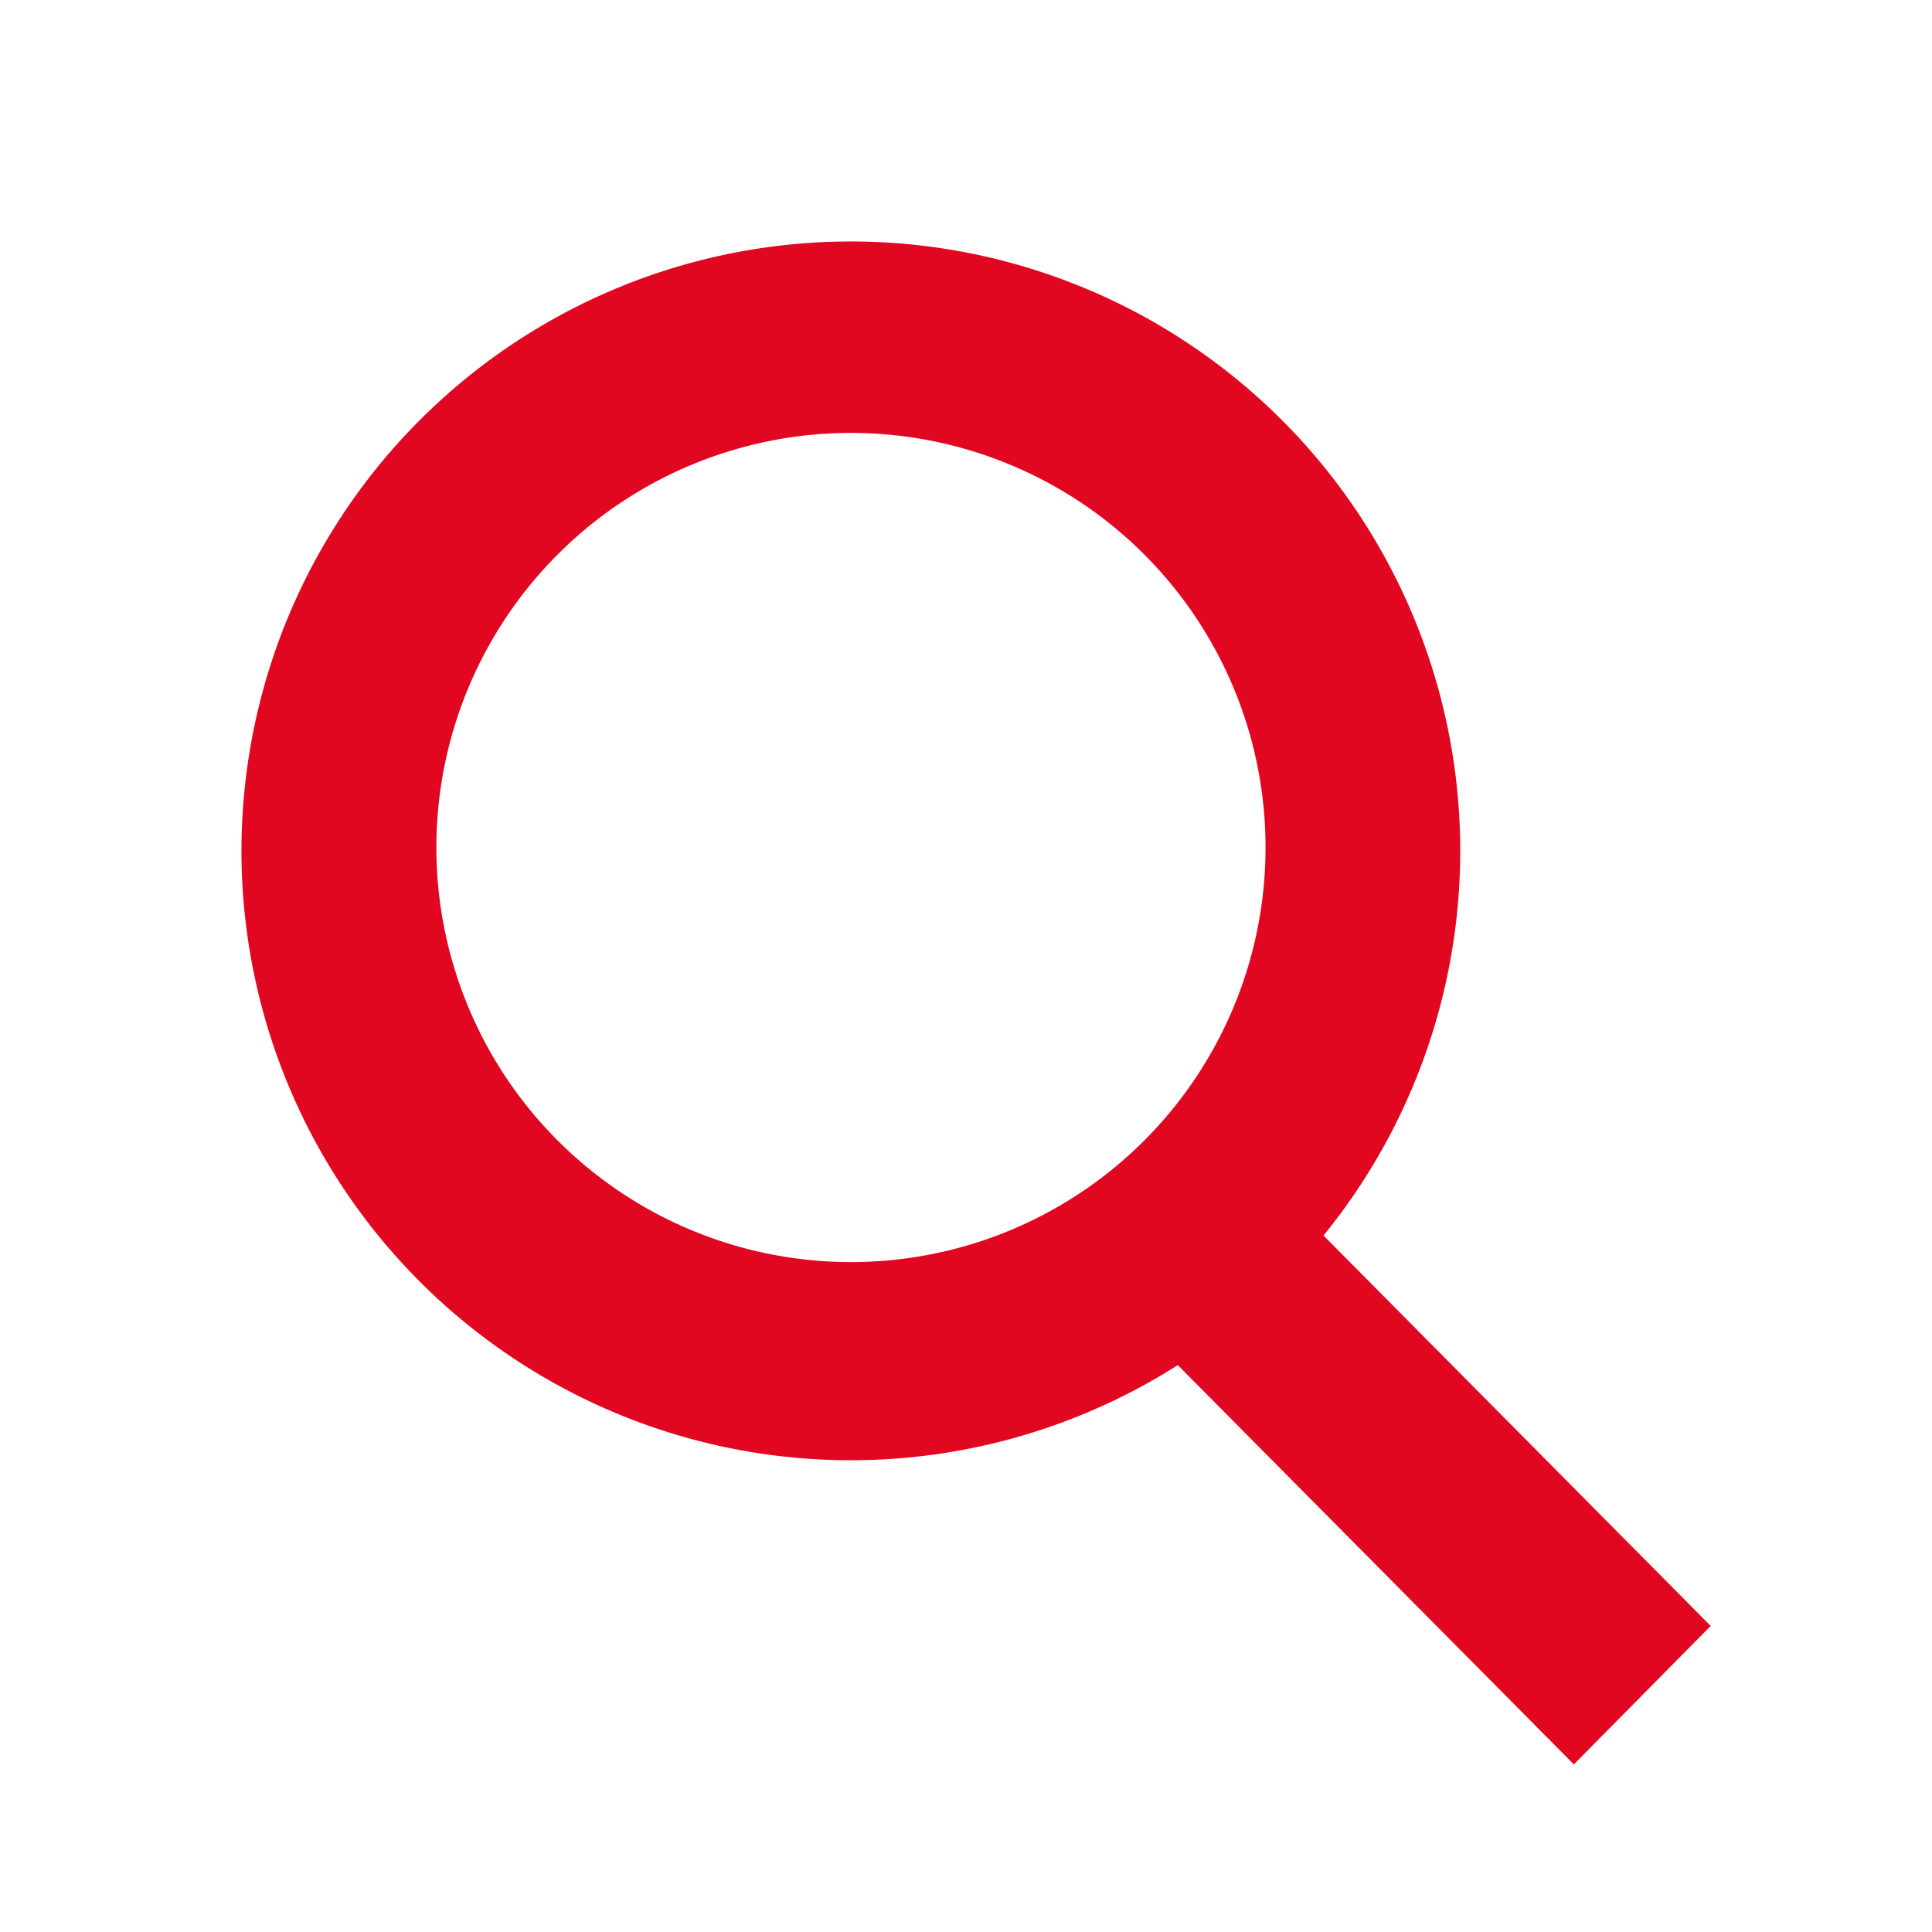 <svg xmlns="http://www.w3.org/2000/svg" width="24" height="24" fill="none"><path fill="#E20721" fill-rule="evenodd" d="M15.721 10.548a5.15 5.15 0 1 1-10.3-.04 5.15 5.15 0 0 1 10.3.04Zm-1.09 6.41a7.57 7.57 0 1 1 1.81-1.61l4.81 4.85-1.7 1.72-4.92-4.96Z" clip-rule="evenodd"/></svg>